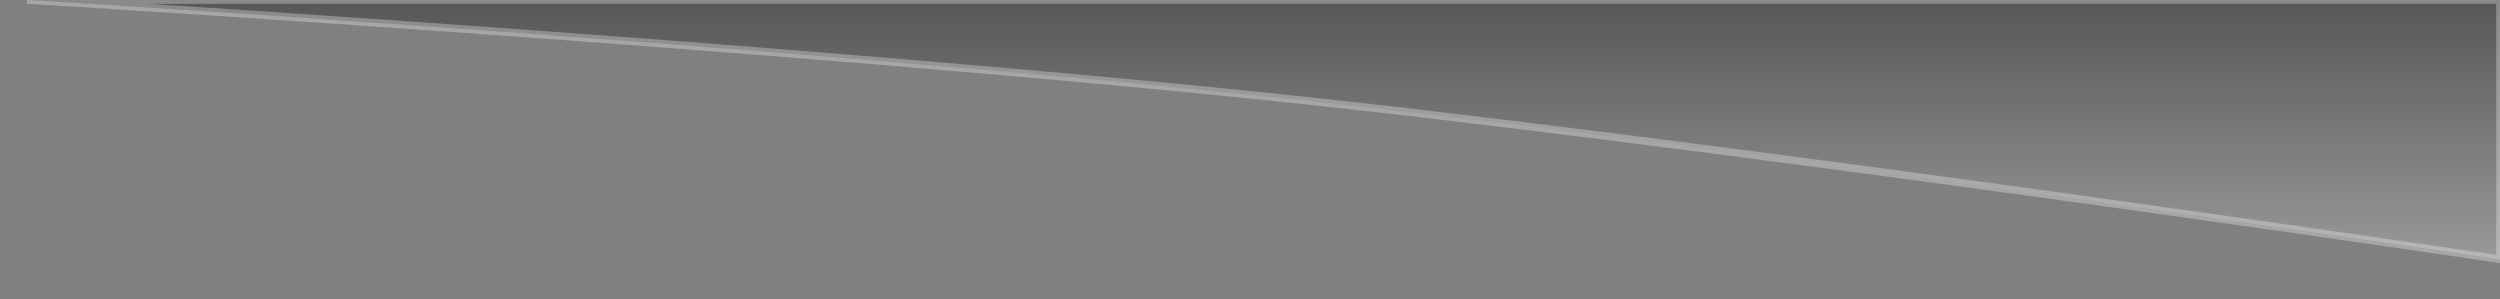 <?xml version="1.0" encoding="utf-8"?>
<!-- Generator: Adobe Illustrator 20.1.0, SVG Export Plug-In . SVG Version: 6.00 Build 0)  -->
<svg version="1.1" id="Layer_1" xmlns="http://www.w3.org/2000/svg" xmlns:xlink="http://www.w3.org/1999/xlink" x="0px" y="0px"
	 viewBox="0 0 331.7 39.7" style="enable-background:new 0 0 331.7 39.7;" xml:space="preserve">
<rect x="0" y="0" width="331.7" height="39.7" fill="#808080" stroke="none"/>
<style type="text/css">
	.st0{opacity:0.3;fill:url(#SVGID_1_);stroke:#FFFFFF;stroke-miterlimit:10;enable-background:new    ;}
</style>
<linearGradient id="SVGID_1_" gradientUnits="userSpaceOnUse" x1="167.65" y1="39.533" x2="167.65" y2="1.222">
	<stop  offset="0" style="stop-color:#F7F7F7"/>
	<stop  offset="1" style="stop-color:#000000"/>
</linearGradient>
<path class="st0" d="M331.7,34.4c0,0-79.2-11.8-142.9-19.3C122,7.1,3.6,0,3.6,0h328.1V34.4z"/>
</svg>
